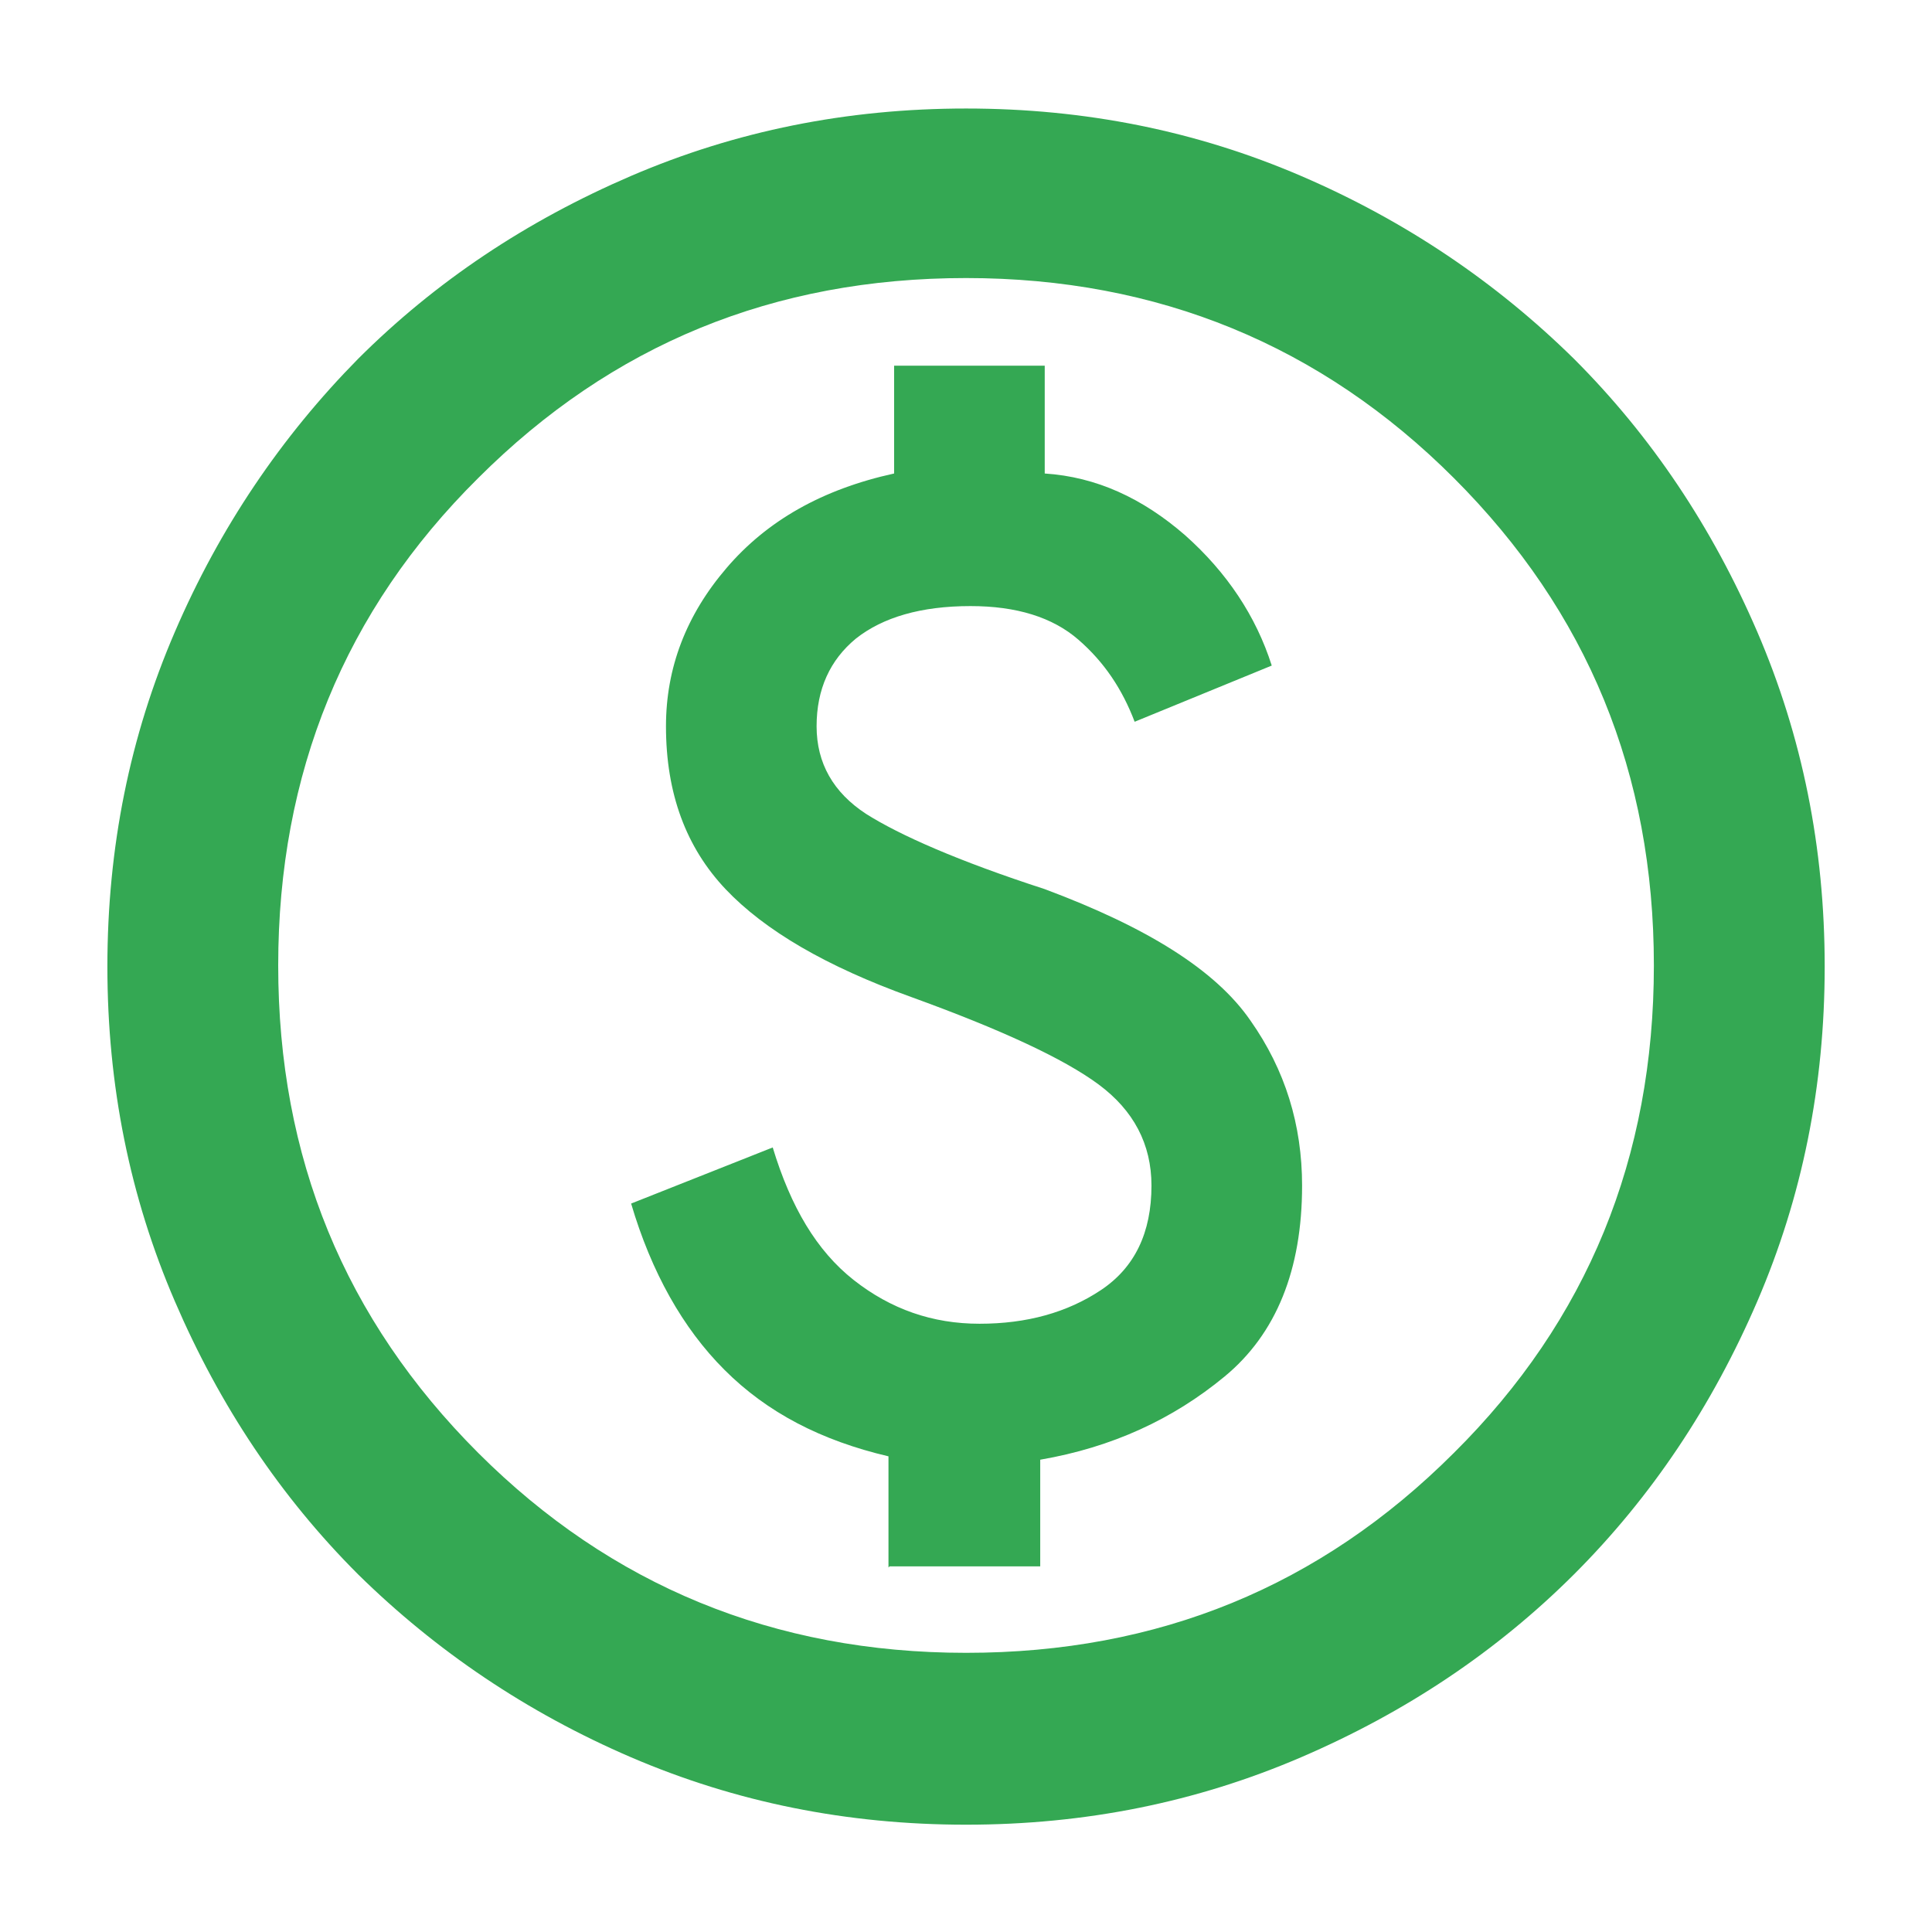 <svg width="24" height="24" viewBox="0 0 24 24" fill="none" xmlns="http://www.w3.org/2000/svg">
<path d="M12.001 20.532C14.388 20.532 16.399 19.709 18.06 18.049C19.721 16.402 20.545 14.379 20.545 11.993C20.545 9.608 19.721 7.598 18.06 5.938C16.413 4.292 14.388 3.454 12.001 3.454C9.613 3.454 7.603 4.278 5.941 5.938C4.28 7.584 3.456 9.608 3.456 11.993C3.456 14.379 4.28 16.388 5.941 18.049C7.589 19.695 9.613 20.532 12.001 20.532ZM12.001 22.667C10.521 22.667 9.139 22.388 7.84 21.83C6.542 21.272 5.411 20.504 4.447 19.556C3.484 18.593 2.73 17.463 2.172 16.165C1.613 14.868 1.334 13.486 1.334 12.007C1.334 10.528 1.613 9.147 2.172 7.85C2.73 6.552 3.498 5.422 4.447 4.459C5.411 3.496 6.542 2.743 7.84 2.185C9.139 1.627 10.521 1.348 12.001 1.348C13.481 1.348 14.863 1.627 16.161 2.185C17.46 2.743 18.59 3.51 19.554 4.459C20.517 5.422 21.271 6.552 21.83 7.85C22.388 9.147 22.667 10.528 22.667 12.007C22.667 13.486 22.388 14.868 21.83 16.165C21.271 17.463 20.517 18.593 19.554 19.556C18.59 20.518 17.46 21.272 16.161 21.83C14.863 22.388 13.481 22.667 12.001 22.667ZM11.051 19.458H12.922V18.133C13.816 17.979 14.57 17.63 15.212 17.1C15.854 16.57 16.175 15.774 16.175 14.728C16.175 13.975 15.966 13.291 15.533 12.677C15.1 12.049 14.248 11.519 12.978 11.045C11.903 10.696 11.177 10.375 10.758 10.11C10.353 9.845 10.144 9.482 10.144 9.022C10.144 8.561 10.311 8.198 10.632 7.933C10.967 7.668 11.442 7.529 12.056 7.529C12.629 7.529 13.076 7.668 13.397 7.947C13.718 8.226 13.941 8.561 14.095 8.966L15.798 8.268C15.603 7.654 15.24 7.11 14.723 6.65C14.193 6.189 13.62 5.924 12.978 5.882V4.543H11.107V5.882C10.214 6.078 9.529 6.468 9.027 7.054C8.524 7.64 8.273 8.296 8.273 9.022C8.273 9.859 8.524 10.528 9.013 11.045C9.502 11.561 10.269 12.007 11.316 12.384C12.434 12.789 13.215 13.151 13.648 13.472C14.081 13.793 14.304 14.212 14.304 14.728C14.304 15.314 14.095 15.747 13.676 16.026C13.257 16.305 12.755 16.444 12.168 16.444C11.582 16.444 11.065 16.263 10.604 15.9C10.144 15.537 9.823 14.993 9.599 14.254L7.84 14.951C8.091 15.802 8.482 16.5 8.999 17.016C9.529 17.547 10.2 17.895 11.037 18.091V19.472L11.051 19.458Z" fill="#34A853"/>
</svg>
